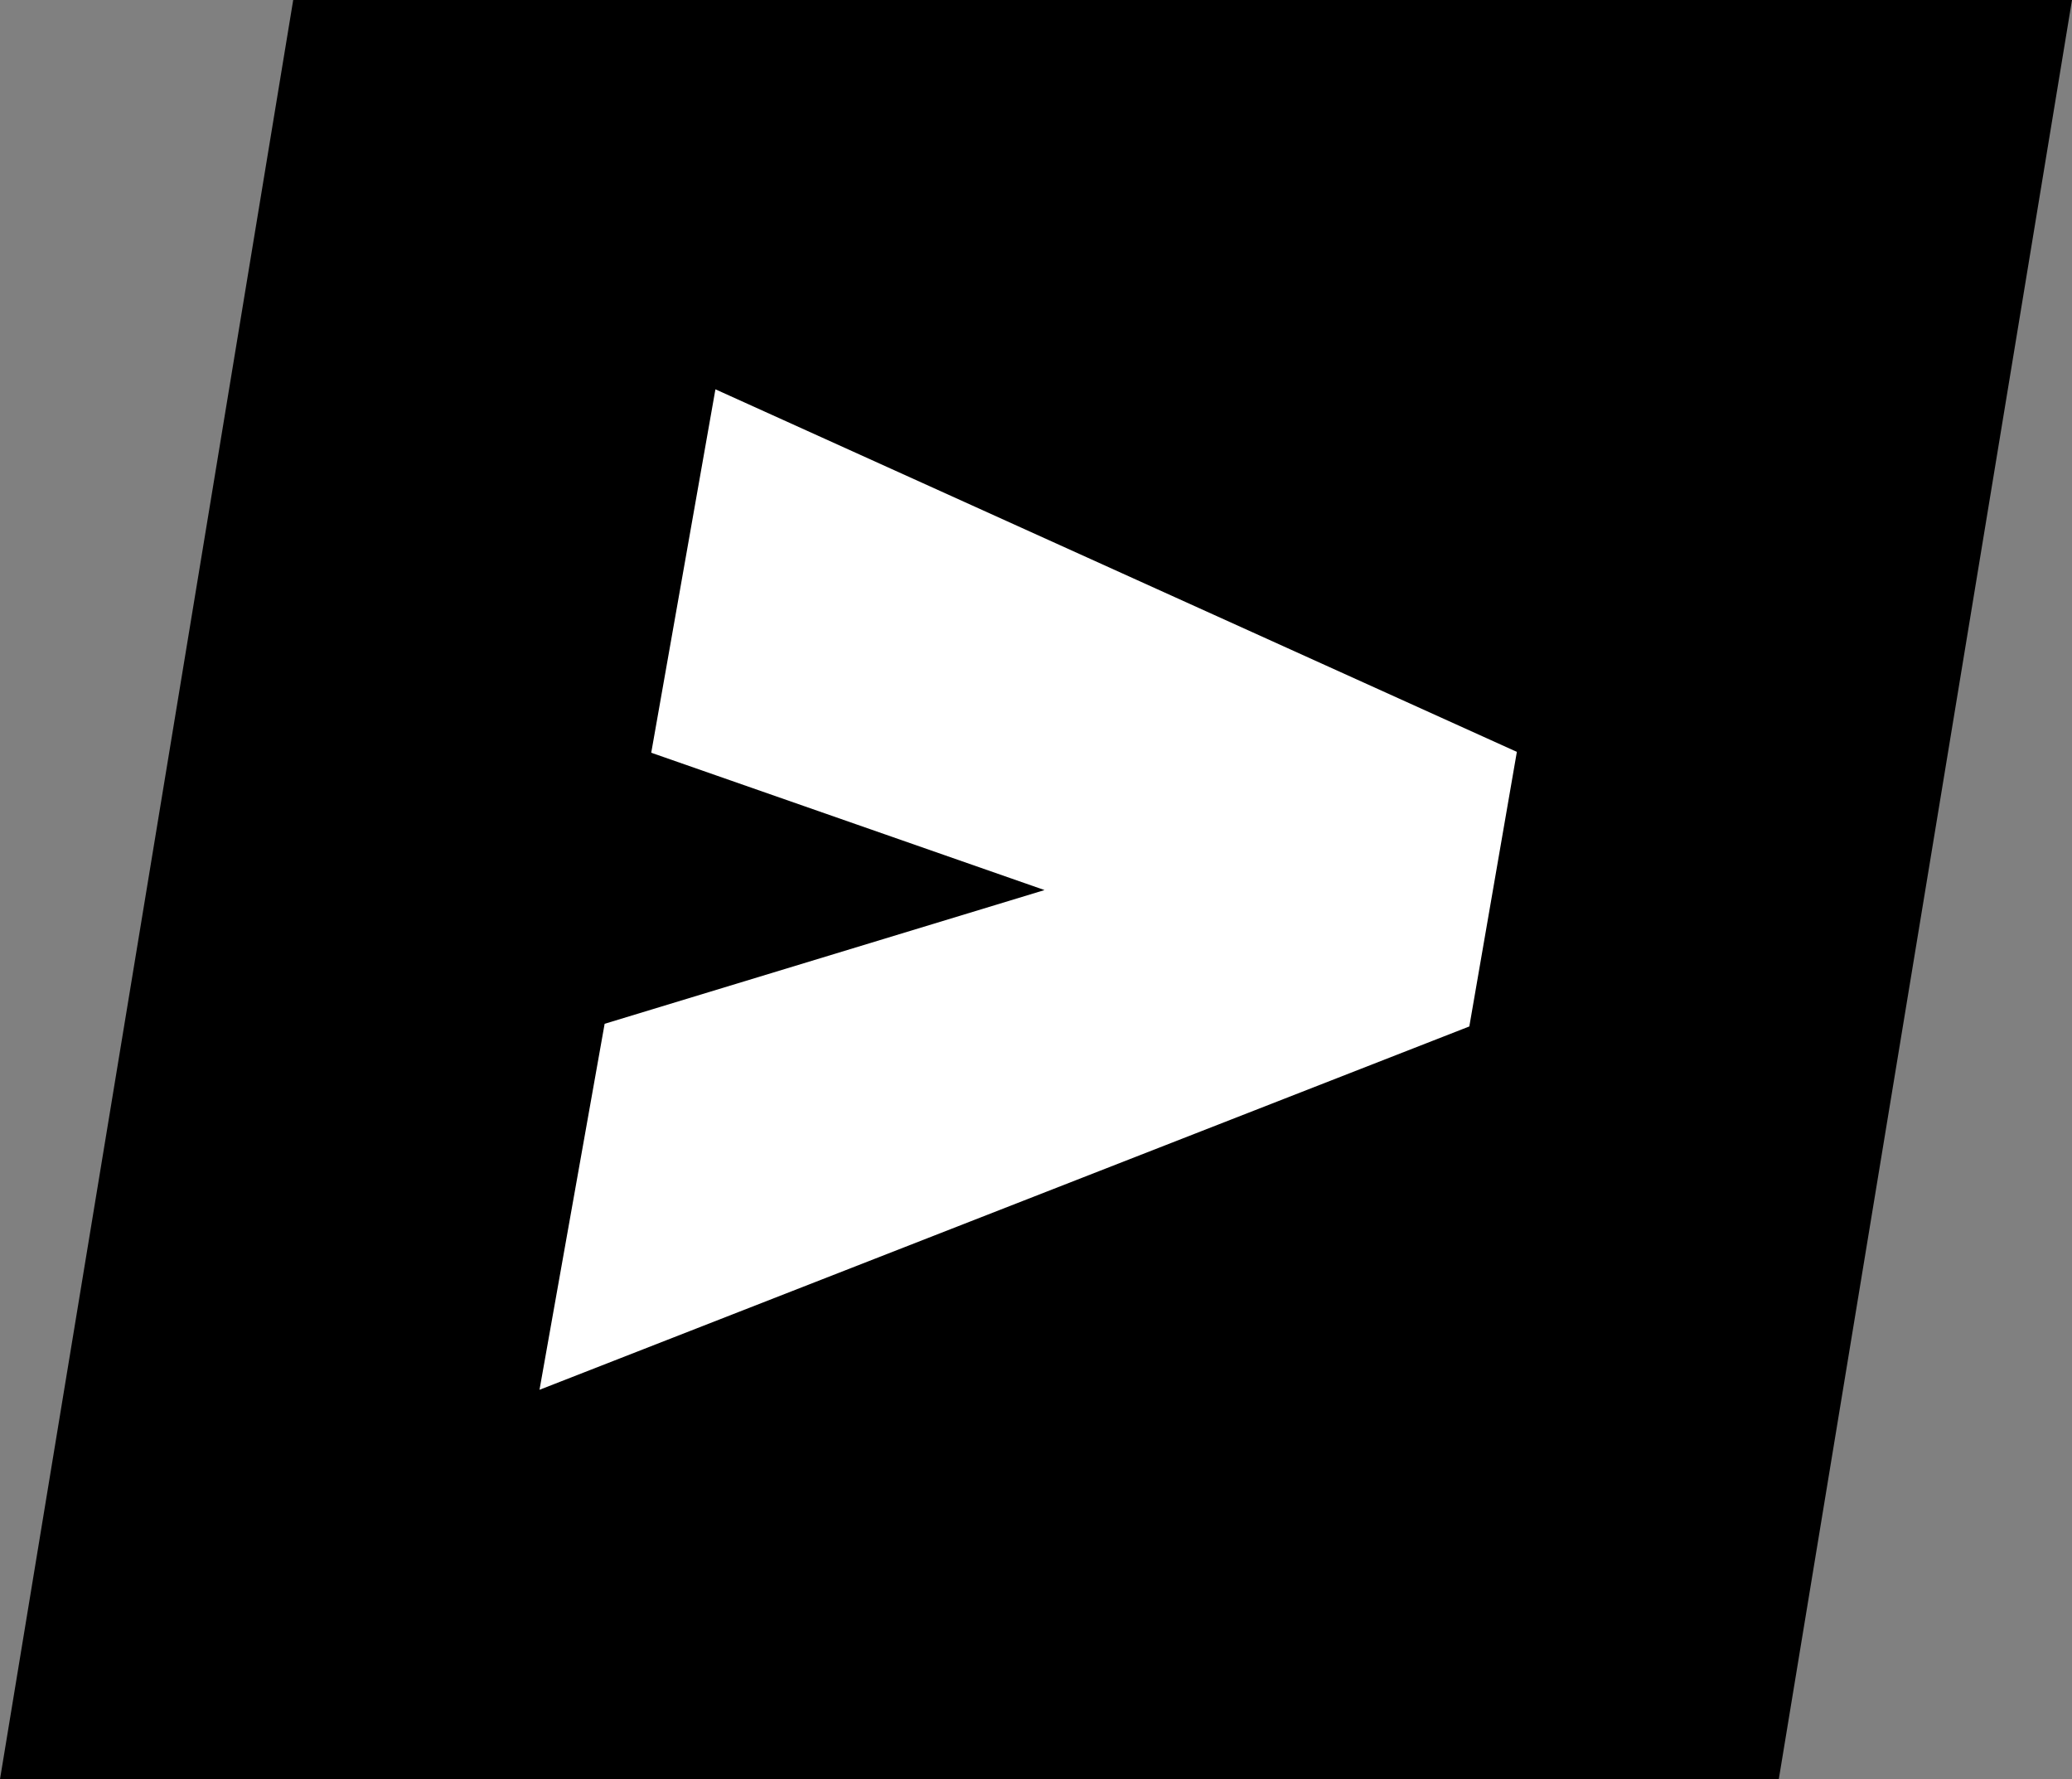 <?xml version="1.0" encoding="utf-8"?>
<!-- Generator: Adobe Illustrator 27.9.0, SVG Export Plug-In . SVG Version: 6.00 Build 0)  -->
<svg version="1.1" id="Layer_1" xmlns="http://www.w3.org/2000/svg" xmlns:xlink="http://www.w3.org/1999/xlink" x="0px" y="0px"
	 viewBox="0 0 265 227.5" style="enable-background:new 0 0 265 227.5;" xml:space="preserve">
<rect x="0" y="0" width="265" height="227.5" fill="#808080" stroke="none"/>
<style type="text/css">
	.st0{fill:#FFFFFF;}
</style>
<polygon points="227.5,227.5 0,227.5 37.5,0 265,0 "/>
<g>
	<path class="st0" d="M187.92,131.25L69,177.71l8.33-46.8l56.26-17.1L83.29,96.25l8.21-46.47L194,96.14L187.92,131.25z"/>
</g>
</svg>
